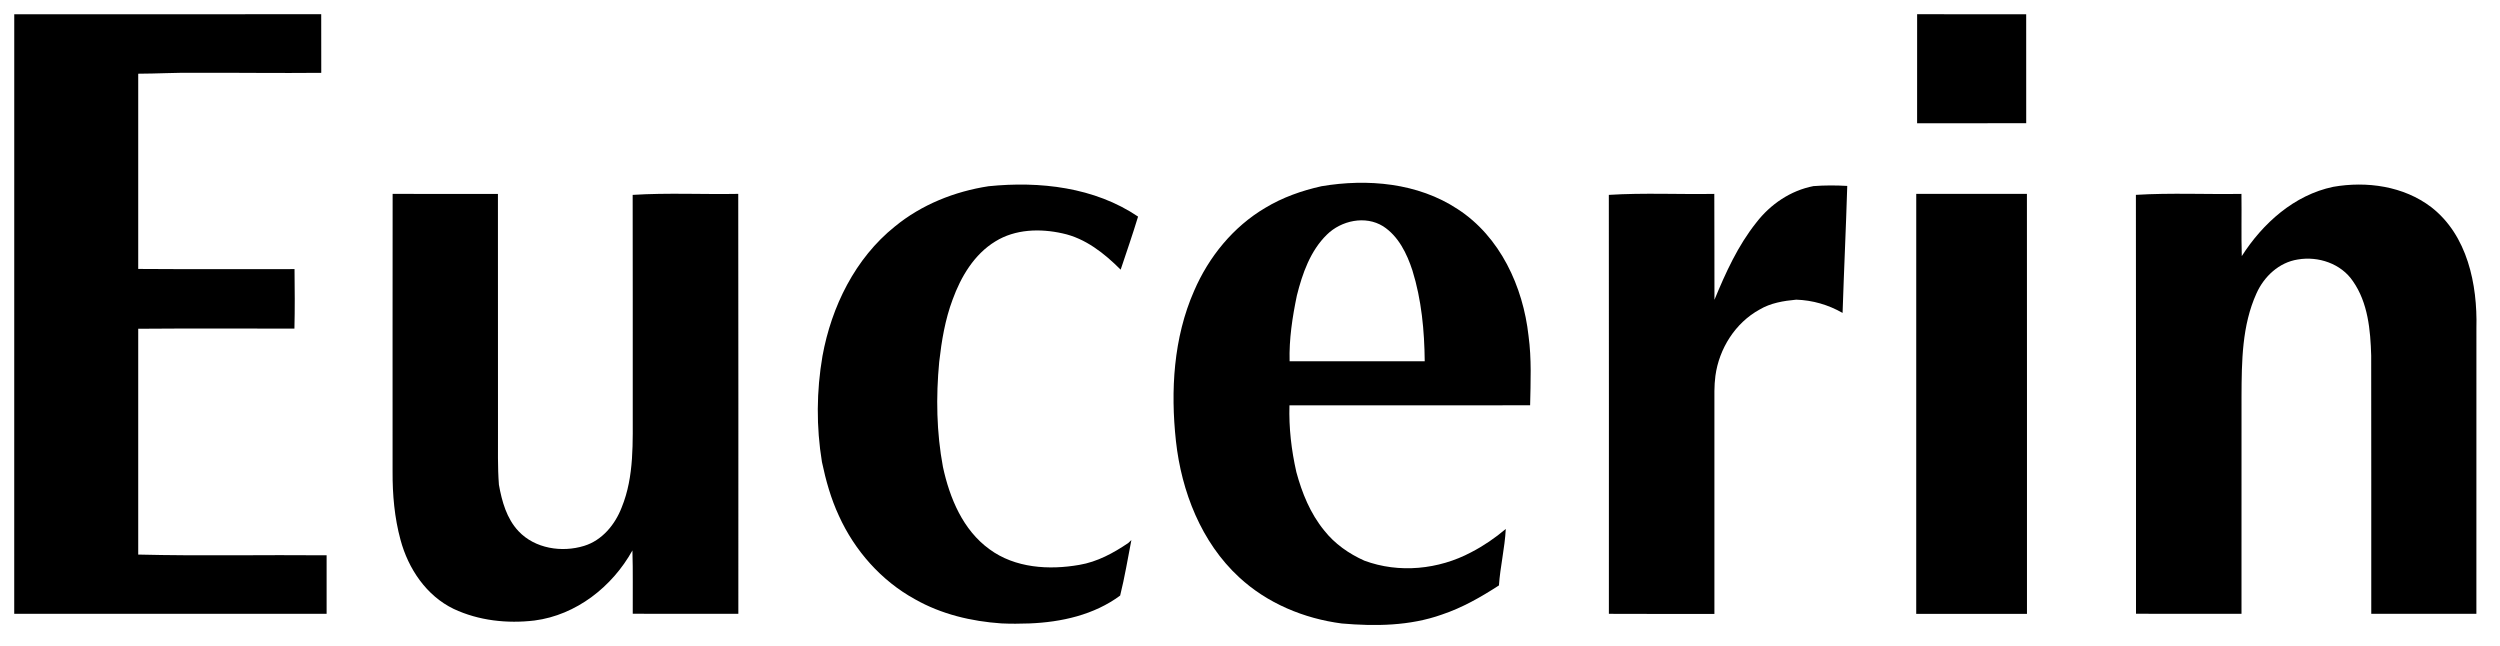 <?xml version="1.0" encoding="UTF-8" ?>
<!DOCTYPE svg PUBLIC "-//W3C//DTD SVG 1.1//EN" "http://www.w3.org/Graphics/SVG/1.1/DTD/svg11.dtd">
<svg width="991pt" height="256pt" viewBox="0 0 991 256" version="1.1" xmlns="http://www.w3.org/2000/svg">
<g id="#fefefeff">
</g>
<g id="#000000ff">
<path fill="#000000" opacity="1.00" d=" M 5.65 5.65 C 46.21 5.63 86.77 5.65 127.33 5.64 C 127.36 13.38 127.33 21.12 127.35 28.87 C 110.57 29.04 93.79 28.79 77.00 28.85 C 69.59 28.76 62.20 29.20 54.79 29.22 C 54.81 55.02 54.81 80.81 54.79 106.61 C 75.44 106.76 96.10 106.65 116.75 106.67 C 116.84 114.53 116.91 122.40 116.71 130.26 C 96.07 130.26 75.43 130.15 54.79 130.32 C 54.81 160.16 54.81 190.00 54.79 219.83 C 79.67 220.45 104.58 219.89 129.47 220.12 C 129.46 227.85 129.47 235.58 129.47 243.32 C 88.19 243.33 46.92 243.34 5.64 243.31 C 5.65 164.09 5.63 84.87 5.65 5.65 Z" />
<path fill="#000000" opacity="1.00" d=" M 759.95 5.64 C 774.36 5.65 788.77 5.63 803.18 5.65 C 803.19 20.05 803.18 34.44 803.19 48.83 C 788.77 48.89 774.36 48.84 759.94 48.86 C 759.94 34.45 759.93 20.05 759.95 5.64 Z" />
<path fill="#000000" opacity="1.00" d=" M 523.84 73.82 C 542.07 70.74 562.02 72.48 577.78 82.87 C 594.68 93.81 603.75 113.61 605.91 133.13 C 607.15 142.24 606.73 151.49 606.54 160.66 C 574.74 160.68 542.94 160.66 511.14 160.67 C 510.87 169.57 511.91 178.44 513.87 187.11 C 516.10 195.39 519.40 203.54 524.88 210.24 C 529.04 215.55 534.70 219.50 540.82 222.24 C 554.56 227.36 570.29 225.77 583.14 218.94 C 588.06 216.40 592.66 213.26 596.89 209.68 C 596.51 217.20 594.69 224.56 594.18 232.06 C 587.06 236.68 579.62 240.92 571.55 243.62 C 558.87 248.14 545.14 248.30 531.88 247.15 C 516.91 245.20 502.31 239.15 491.17 228.81 C 476.17 214.96 468.34 194.83 466.14 174.84 C 463.98 154.86 465.15 133.93 473.34 115.31 C 479.14 101.84 488.85 89.88 501.56 82.39 C 508.41 78.24 516.04 75.56 523.84 73.82 M 525.97 93.02 C 519.40 99.44 516.26 108.44 514.08 117.15 C 512.30 125.71 510.96 134.43 511.20 143.20 C 529.06 143.18 546.91 143.18 564.76 143.20 C 564.64 131.09 563.50 118.84 559.89 107.23 C 557.70 100.52 554.36 93.63 548.25 89.68 C 541.23 85.32 531.67 87.40 525.97 93.02 Z" />
<path fill="#000000" opacity="1.00" d=" M 391.88 73.82 C 412.16 71.76 433.89 74.20 451.13 85.86 C 448.99 92.92 446.57 99.89 444.23 106.89 C 437.78 100.45 430.30 94.47 421.18 92.51 C 412.33 90.53 402.45 90.79 394.55 95.70 C 386.15 100.82 380.91 109.71 377.62 118.74 C 374.64 126.68 373.25 135.08 372.30 143.47 C 370.99 157.34 371.22 171.41 373.79 185.13 C 376.46 197.45 381.69 210.11 392.23 217.72 C 402.36 225.19 415.80 226.03 427.83 223.92 C 434.94 222.73 441.38 219.23 447.28 215.22 C 447.58 214.94 448.18 214.37 448.48 214.08 C 447.05 221.42 445.84 228.82 444.03 236.08 C 433.71 243.74 420.71 246.64 408.06 247.13 C 404.36 247.27 400.65 247.29 396.96 247.12 C 385.06 246.31 373.14 243.48 362.71 237.55 C 349.36 230.23 338.80 218.28 332.54 204.46 C 329.38 197.68 327.36 190.44 325.82 183.14 C 323.54 169.24 323.64 155.00 326.03 141.13 C 329.60 121.53 338.98 102.41 354.72 89.79 C 365.31 81.10 378.41 75.89 391.88 73.82 Z" />
<path fill="#000000" opacity="1.00" d=" M 718.87 73.77 C 723.32 73.43 727.79 73.44 732.25 73.70 C 731.75 90.49 730.94 107.26 730.40 124.04 C 724.76 120.82 718.50 118.99 712.01 118.79 C 706.98 119.26 701.88 120.09 697.47 122.72 C 687.86 128.00 681.45 138.20 679.99 148.97 C 679.45 152.97 679.60 157.00 679.59 161.02 C 679.59 188.47 679.59 215.91 679.59 243.36 C 665.64 243.33 651.70 243.41 637.76 243.32 C 637.75 187.96 637.81 132.61 637.74 77.25 C 651.64 76.38 665.62 77.10 679.55 76.86 C 679.65 90.85 679.54 104.85 679.61 118.84 C 684.04 108.11 688.91 97.36 696.20 88.23 C 701.79 80.96 709.80 75.52 718.87 73.77 Z" />
<path fill="#000000" opacity="1.00" d=" M 888.64 101.52 C 896.95 88.52 909.42 77.30 924.88 74.06 C 938.17 71.73 952.84 73.77 963.77 82.13 C 978.11 93.28 982.08 112.74 981.65 129.98 C 981.64 167.76 981.65 205.54 981.64 243.32 C 967.75 243.32 953.86 243.32 939.97 243.32 C 939.95 209.19 940.01 175.06 939.94 140.94 C 939.65 130.83 938.67 119.98 932.69 111.45 C 928.01 104.49 918.96 101.47 910.87 102.86 C 903.43 104.00 897.47 109.59 894.47 116.29 C 888.70 129.00 888.60 143.30 888.54 157.00 C 888.54 185.78 888.54 214.55 888.53 243.32 C 874.59 243.30 860.65 243.35 846.71 243.29 C 846.69 187.94 846.77 132.59 846.67 77.24 C 860.59 76.39 874.56 77.09 888.51 76.86 C 888.63 85.08 888.40 93.30 888.64 101.52 Z" />
<path fill="#000000" opacity="1.00" d=" M 155.64 76.86 C 169.55 76.86 183.46 76.86 197.38 76.87 C 197.42 108.24 197.38 139.62 197.40 171.00 C 197.43 178.05 197.23 185.11 197.77 192.14 C 198.94 198.73 200.83 205.56 205.54 210.56 C 212.04 217.48 222.75 219.11 231.56 216.38 C 238.70 214.19 243.82 207.94 246.43 201.16 C 251.50 188.76 250.77 175.12 250.82 162.00 C 250.80 133.75 250.86 105.50 250.79 77.25 C 264.71 76.37 278.69 77.11 292.64 76.85 C 292.75 132.34 292.66 187.83 292.68 243.32 C 278.73 243.30 264.77 243.36 250.82 243.29 C 250.76 234.92 250.96 226.55 250.69 218.19 C 242.72 232.55 228.43 243.82 211.88 245.97 C 201.09 247.26 189.74 246.03 179.84 241.37 C 169.00 236.15 161.83 225.41 158.77 214.02 C 156.37 205.22 155.57 196.07 155.62 186.98 C 155.63 150.27 155.59 113.57 155.64 76.86 Z" />
<path fill="#000000" opacity="1.00" d=" M 759.60 76.85 C 774.22 76.85 788.85 76.86 803.47 76.85 C 803.52 132.34 803.48 187.83 803.49 243.33 C 788.86 243.33 774.22 243.33 759.59 243.33 C 759.60 187.84 759.56 132.34 759.60 76.85 Z" />
</g>
</svg>
